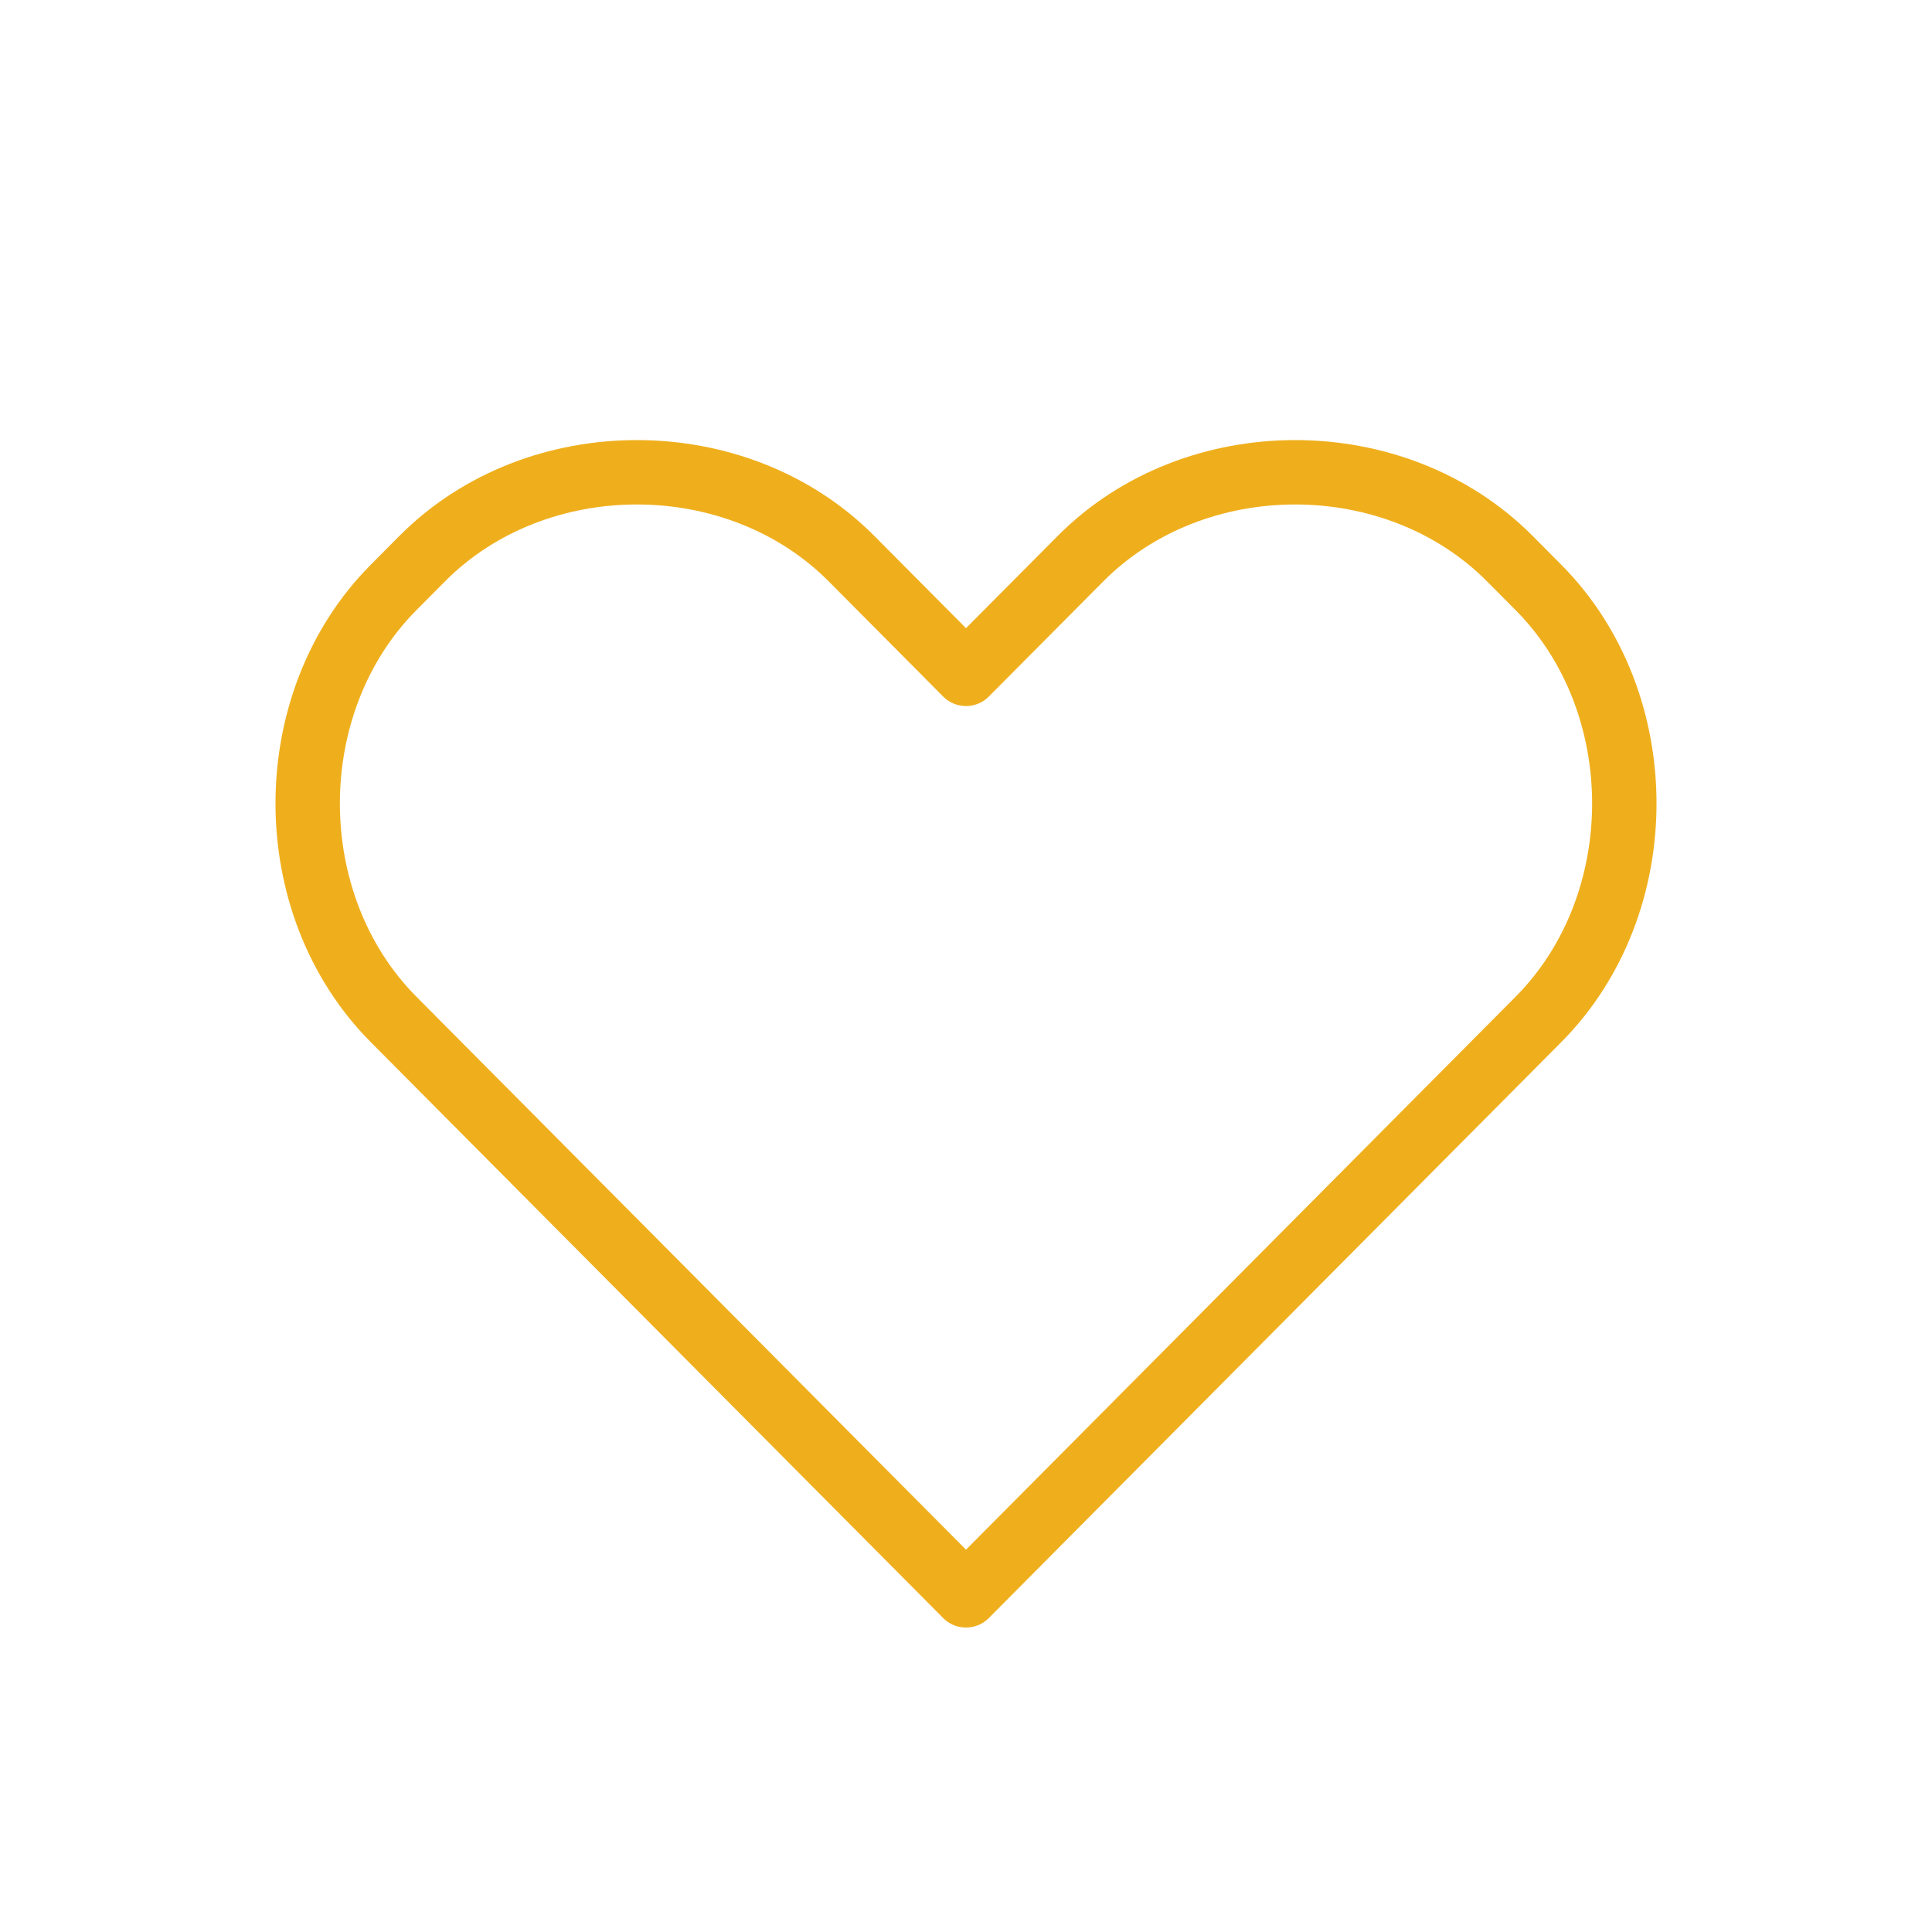 <svg width="90" height="90" viewBox="0 0 90 90" fill="none" xmlns="http://www.w3.org/2000/svg">
<path d="M45 74.317L18.334 47.488C13 42.122 13 32.732 18.334 27.366L19.667 26.024C25 20.659 34.334 20.659 39.667 26.024L45 31.39L50.334 26.024C55.667 20.659 65 20.659 70.334 26.024L71.667 27.366C77 32.732 77 42.122 71.667 47.488L45 74.317Z" stroke="#EFAF1D" stroke-width="3" stroke-linecap="round" stroke-linejoin="round"/>
</svg>
